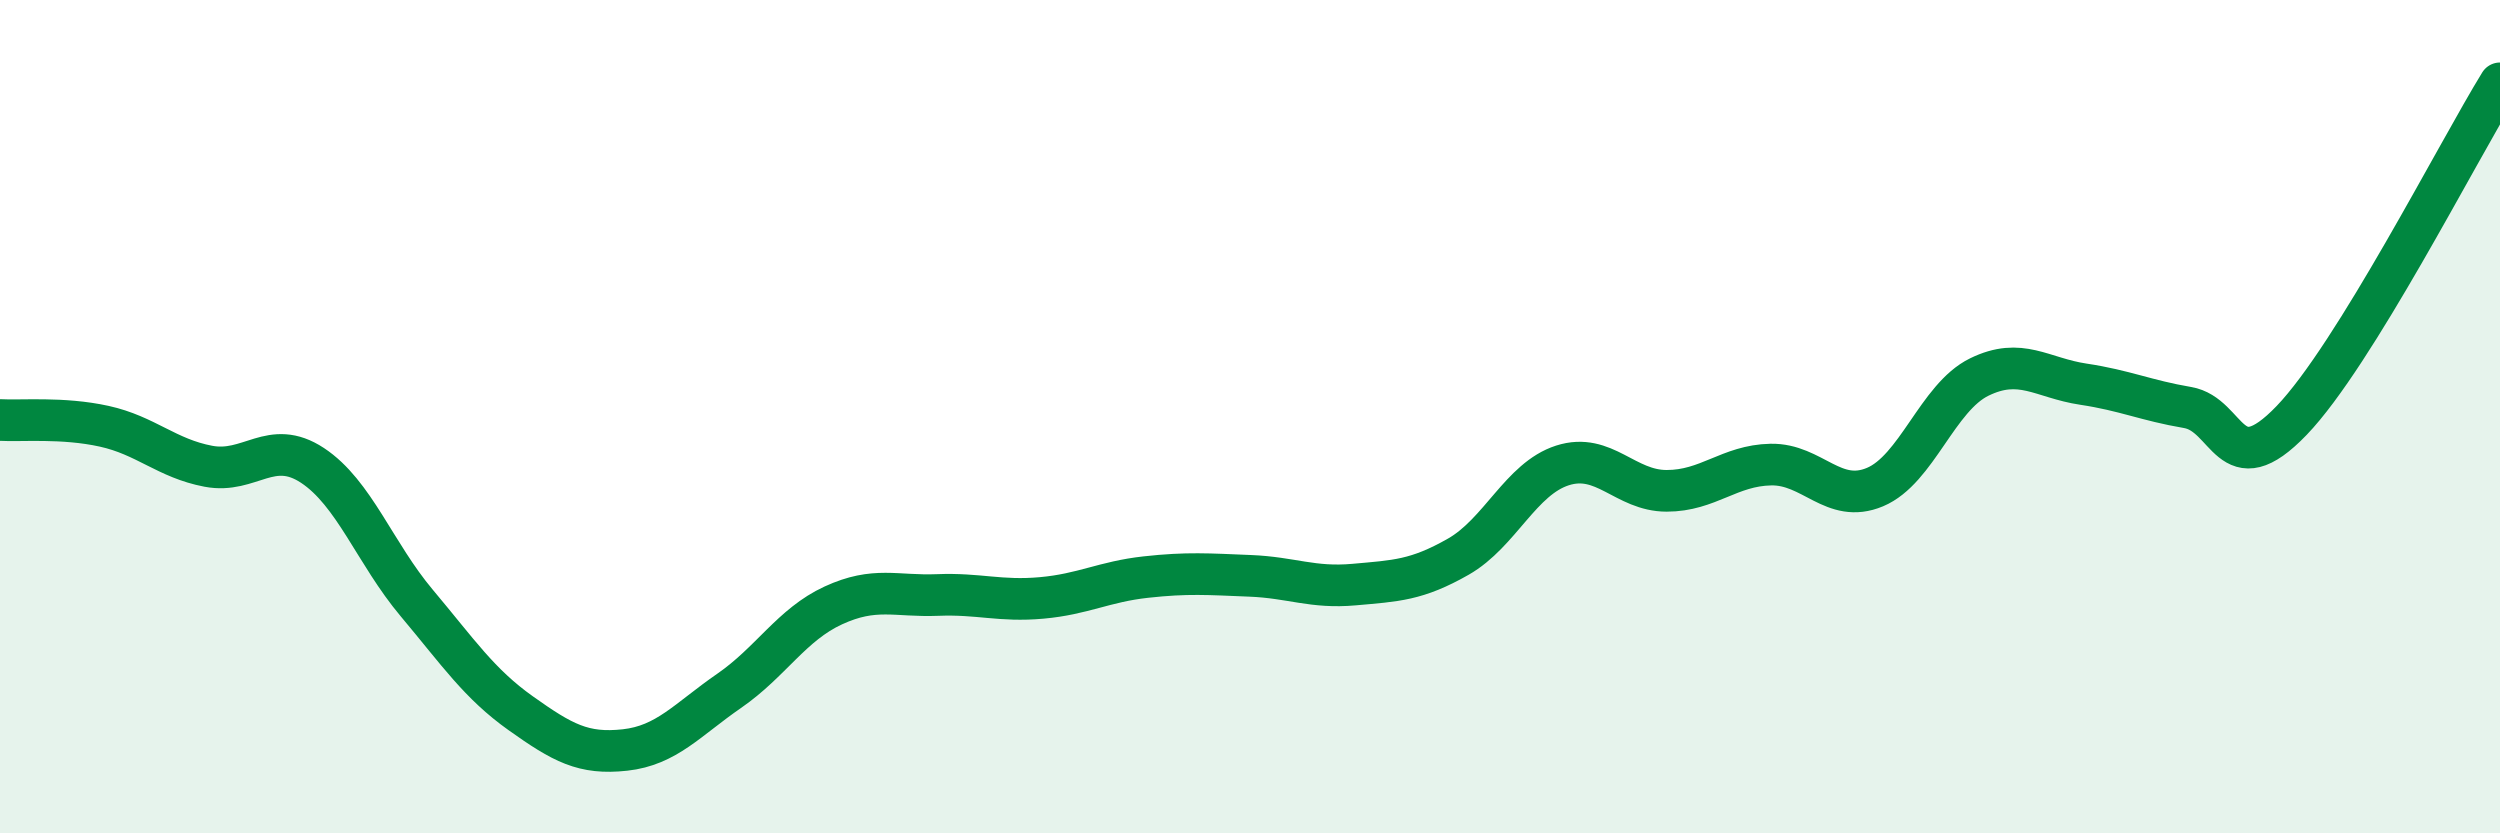 
    <svg width="60" height="20" viewBox="0 0 60 20" xmlns="http://www.w3.org/2000/svg">
      <path
        d="M 0,10.08 C 0.5,10.11 1.5,10.01 2.5,10.23 C 3.5,10.45 4,11 5,11.19 C 6,11.38 6.5,10.51 7.5,11.17 C 8.5,11.83 9,13.28 10,14.47 C 11,15.66 11.5,16.41 12.5,17.12 C 13.5,17.83 14,18.11 15,18 C 16,17.89 16.5,17.27 17.5,16.58 C 18.5,15.89 19,14.99 20,14.53 C 21,14.07 21.5,14.32 22.5,14.28 C 23.5,14.24 24,14.44 25,14.35 C 26,14.26 26.5,13.96 27.5,13.85 C 28.5,13.74 29,13.78 30,13.82 C 31,13.86 31.5,14.12 32.5,14.03 C 33.5,13.94 34,13.93 35,13.36 C 36,12.79 36.5,11.49 37.5,11.17 C 38.5,10.85 39,11.78 40,11.78 C 41,11.78 41.5,11.17 42.5,11.15 C 43.5,11.13 44,12.11 45,11.69 C 46,11.27 46.5,9.54 47.5,9.05 C 48.5,8.56 49,9.07 50,9.22 C 51,9.37 51.5,9.61 52.5,9.78 C 53.5,9.95 53.5,11.65 55,10.09 C 56.5,8.53 59,3.62 60,2L60 20L0 20Z"
        fill="#008740"
        opacity="0.1"
        stroke-linecap="round"
        stroke-linejoin="round"
      />
      <path
        d="M 0,10.08 C 0.5,10.11 1.5,10.01 2.5,10.23 C 3.5,10.45 4,11 5,11.19 C 6,11.38 6.5,10.51 7.5,11.17 C 8.5,11.83 9,13.28 10,14.47 C 11,15.66 11.5,16.41 12.5,17.12 C 13.5,17.83 14,18.11 15,18 C 16,17.89 16.5,17.27 17.5,16.58 C 18.5,15.89 19,14.99 20,14.53 C 21,14.07 21.5,14.32 22.5,14.28 C 23.5,14.24 24,14.44 25,14.35 C 26,14.26 26.5,13.96 27.5,13.85 C 28.5,13.74 29,13.78 30,13.82 C 31,13.86 31.5,14.12 32.5,14.03 C 33.5,13.94 34,13.93 35,13.36 C 36,12.79 36.5,11.49 37.5,11.17 C 38.5,10.85 39,11.78 40,11.78 C 41,11.78 41.5,11.17 42.5,11.15 C 43.5,11.13 44,12.11 45,11.69 C 46,11.27 46.5,9.54 47.5,9.05 C 48.5,8.56 49,9.07 50,9.22 C 51,9.37 51.5,9.61 52.5,9.78 C 53.5,9.95 53.5,11.65 55,10.09 C 56.5,8.53 59,3.62 60,2"
        stroke="#008740"
        stroke-width="1"
        fill="none"
        stroke-linecap="round"
        stroke-linejoin="round"
      />
    </svg>
  